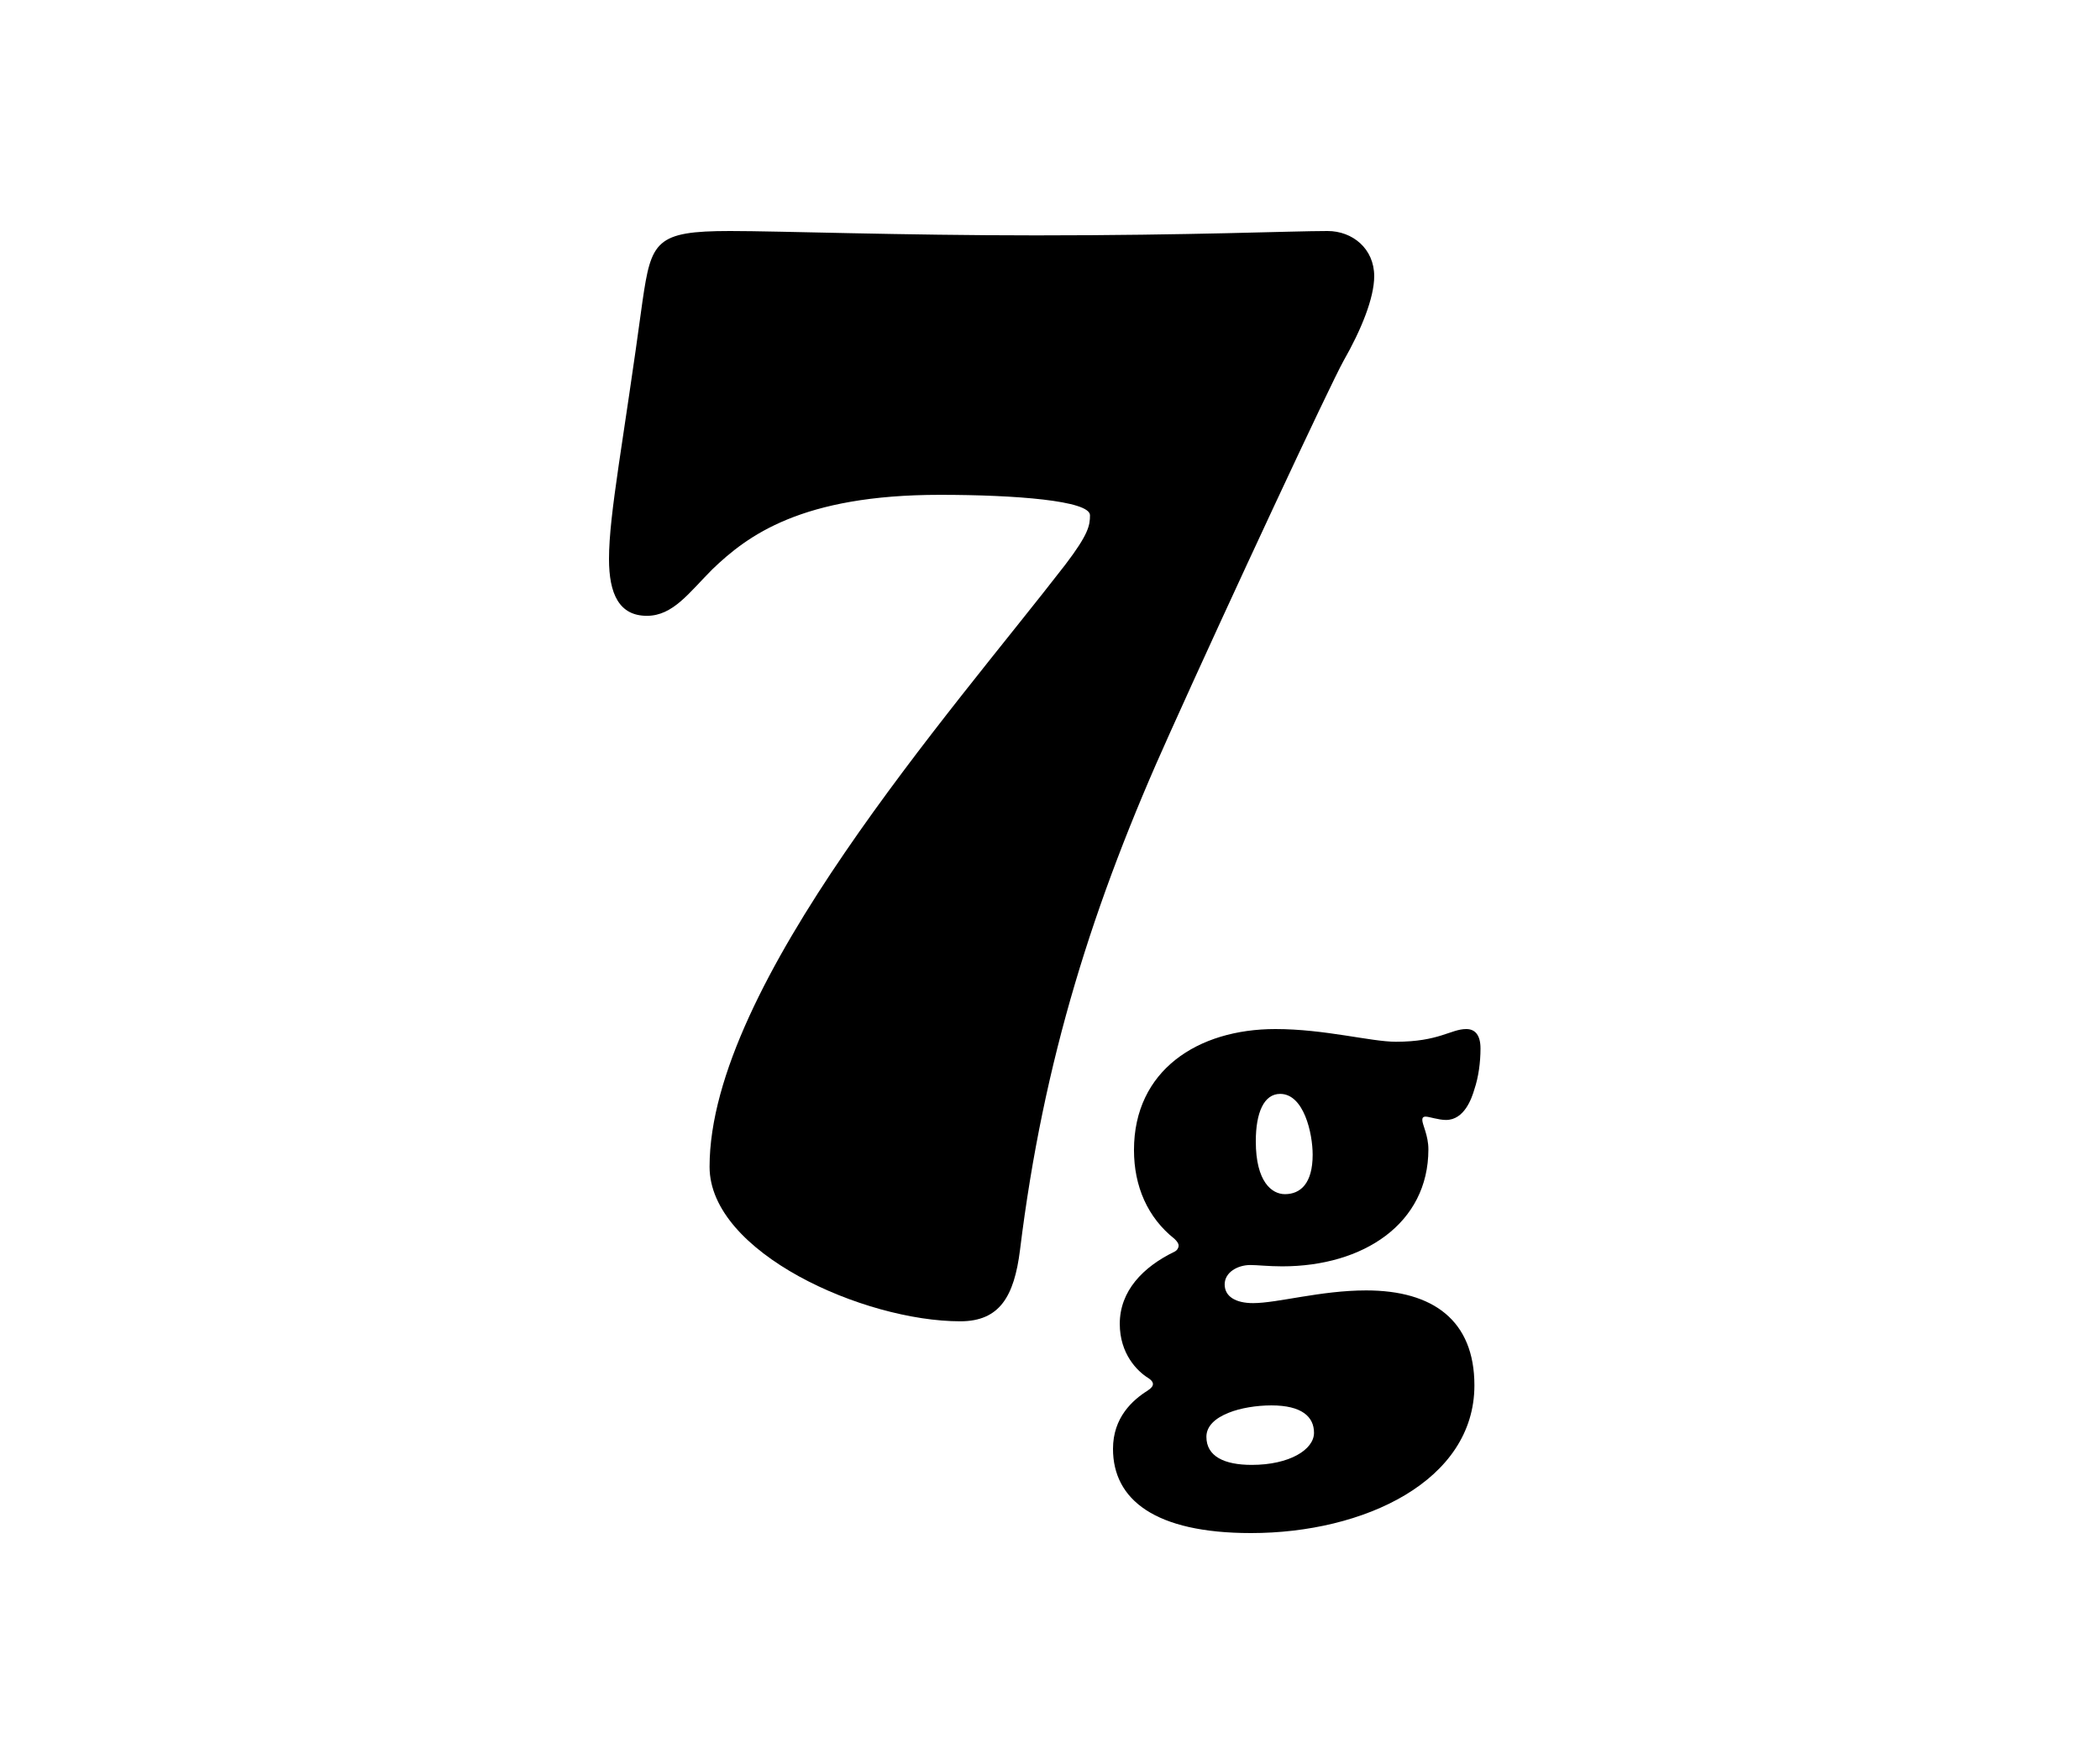 <svg xmlns="http://www.w3.org/2000/svg" fill="none" viewBox="0 0 200 167" height="167" width="200">
<path fill="black" d="M103.808 49.069C103.808 47.68 96.729 47.125 89.51 47.125C76.323 47.125 71.187 51.012 67.856 54.205C65.635 56.426 64.108 58.647 61.609 58.647C58.972 58.647 58 56.564 58 53.233C58 48.93 59.388 41.989 61.193 28.663C62.026 22.972 62.442 22 69.522 22C74.241 22 85.763 22.416 98.672 22.416C113.525 22.416 122.964 22 126.435 22C128.795 22 130.877 23.666 130.877 26.303C130.877 28.385 129.627 31.439 127.962 34.354C126.712 36.575 116.995 57.397 111.443 69.752C104.086 85.993 99.366 100.984 97.145 119.03C96.59 123.472 95.202 125.832 91.454 125.832C82.292 125.832 67.578 119.308 67.578 111.118C67.578 93.766 90.621 67.808 101.448 53.788C103.669 50.873 103.808 50.04 103.808 49.069Z"></path>
<path fill="black" d="M121.47 98C126.175 98 130.558 99.21 132.943 99.21C137.068 99.21 138.164 98 139.646 98C140.484 98 141 98.573 141 99.846C141 101.183 140.807 102.584 140.42 103.729C140.162 104.621 139.453 106.658 137.713 106.658C137.004 106.658 136.101 106.34 135.779 106.34C135.521 106.34 135.457 106.467 135.457 106.658C135.457 107.103 136.037 108.122 136.037 109.459C136.037 116.525 129.849 120.599 122.114 120.599C120.825 120.599 119.729 120.472 119.085 120.472C117.86 120.472 116.635 121.172 116.635 122.318C116.635 123.464 117.667 124.101 119.343 124.101C121.663 124.101 125.788 122.891 130.107 122.891C136.488 122.891 140.42 125.756 140.42 131.931C140.42 141.034 129.913 146 119.149 146C109.996 146 106 142.817 106 137.979C106 134.987 107.869 133.332 109.287 132.44C109.674 132.186 109.803 131.995 109.803 131.804C109.803 131.676 109.738 131.485 109.352 131.231C108.32 130.594 106.645 128.939 106.645 126.074C106.645 122.955 108.836 120.663 111.866 119.199C112.123 119.072 112.252 118.817 112.252 118.626C112.252 118.435 112.123 118.244 111.866 117.989C109.287 115.952 107.998 112.96 107.998 109.523C107.998 101.947 114.057 98 121.47 98ZM125.144 136.451C125.144 134.923 123.983 133.841 121.083 133.841C119.665 133.841 118.118 134.095 117.022 134.541C115.733 135.05 114.895 135.814 114.895 136.833C114.895 138.679 116.571 139.507 119.214 139.507C122.823 139.507 125.144 138.042 125.144 136.451ZM119.6 108.695C119.6 112.578 121.147 113.724 122.372 113.724C123.855 113.724 125.015 112.706 125.015 109.968C125.015 107.931 124.177 104.175 121.921 104.175C120.374 104.175 119.6 105.958 119.6 108.695Z"></path>
</svg>
